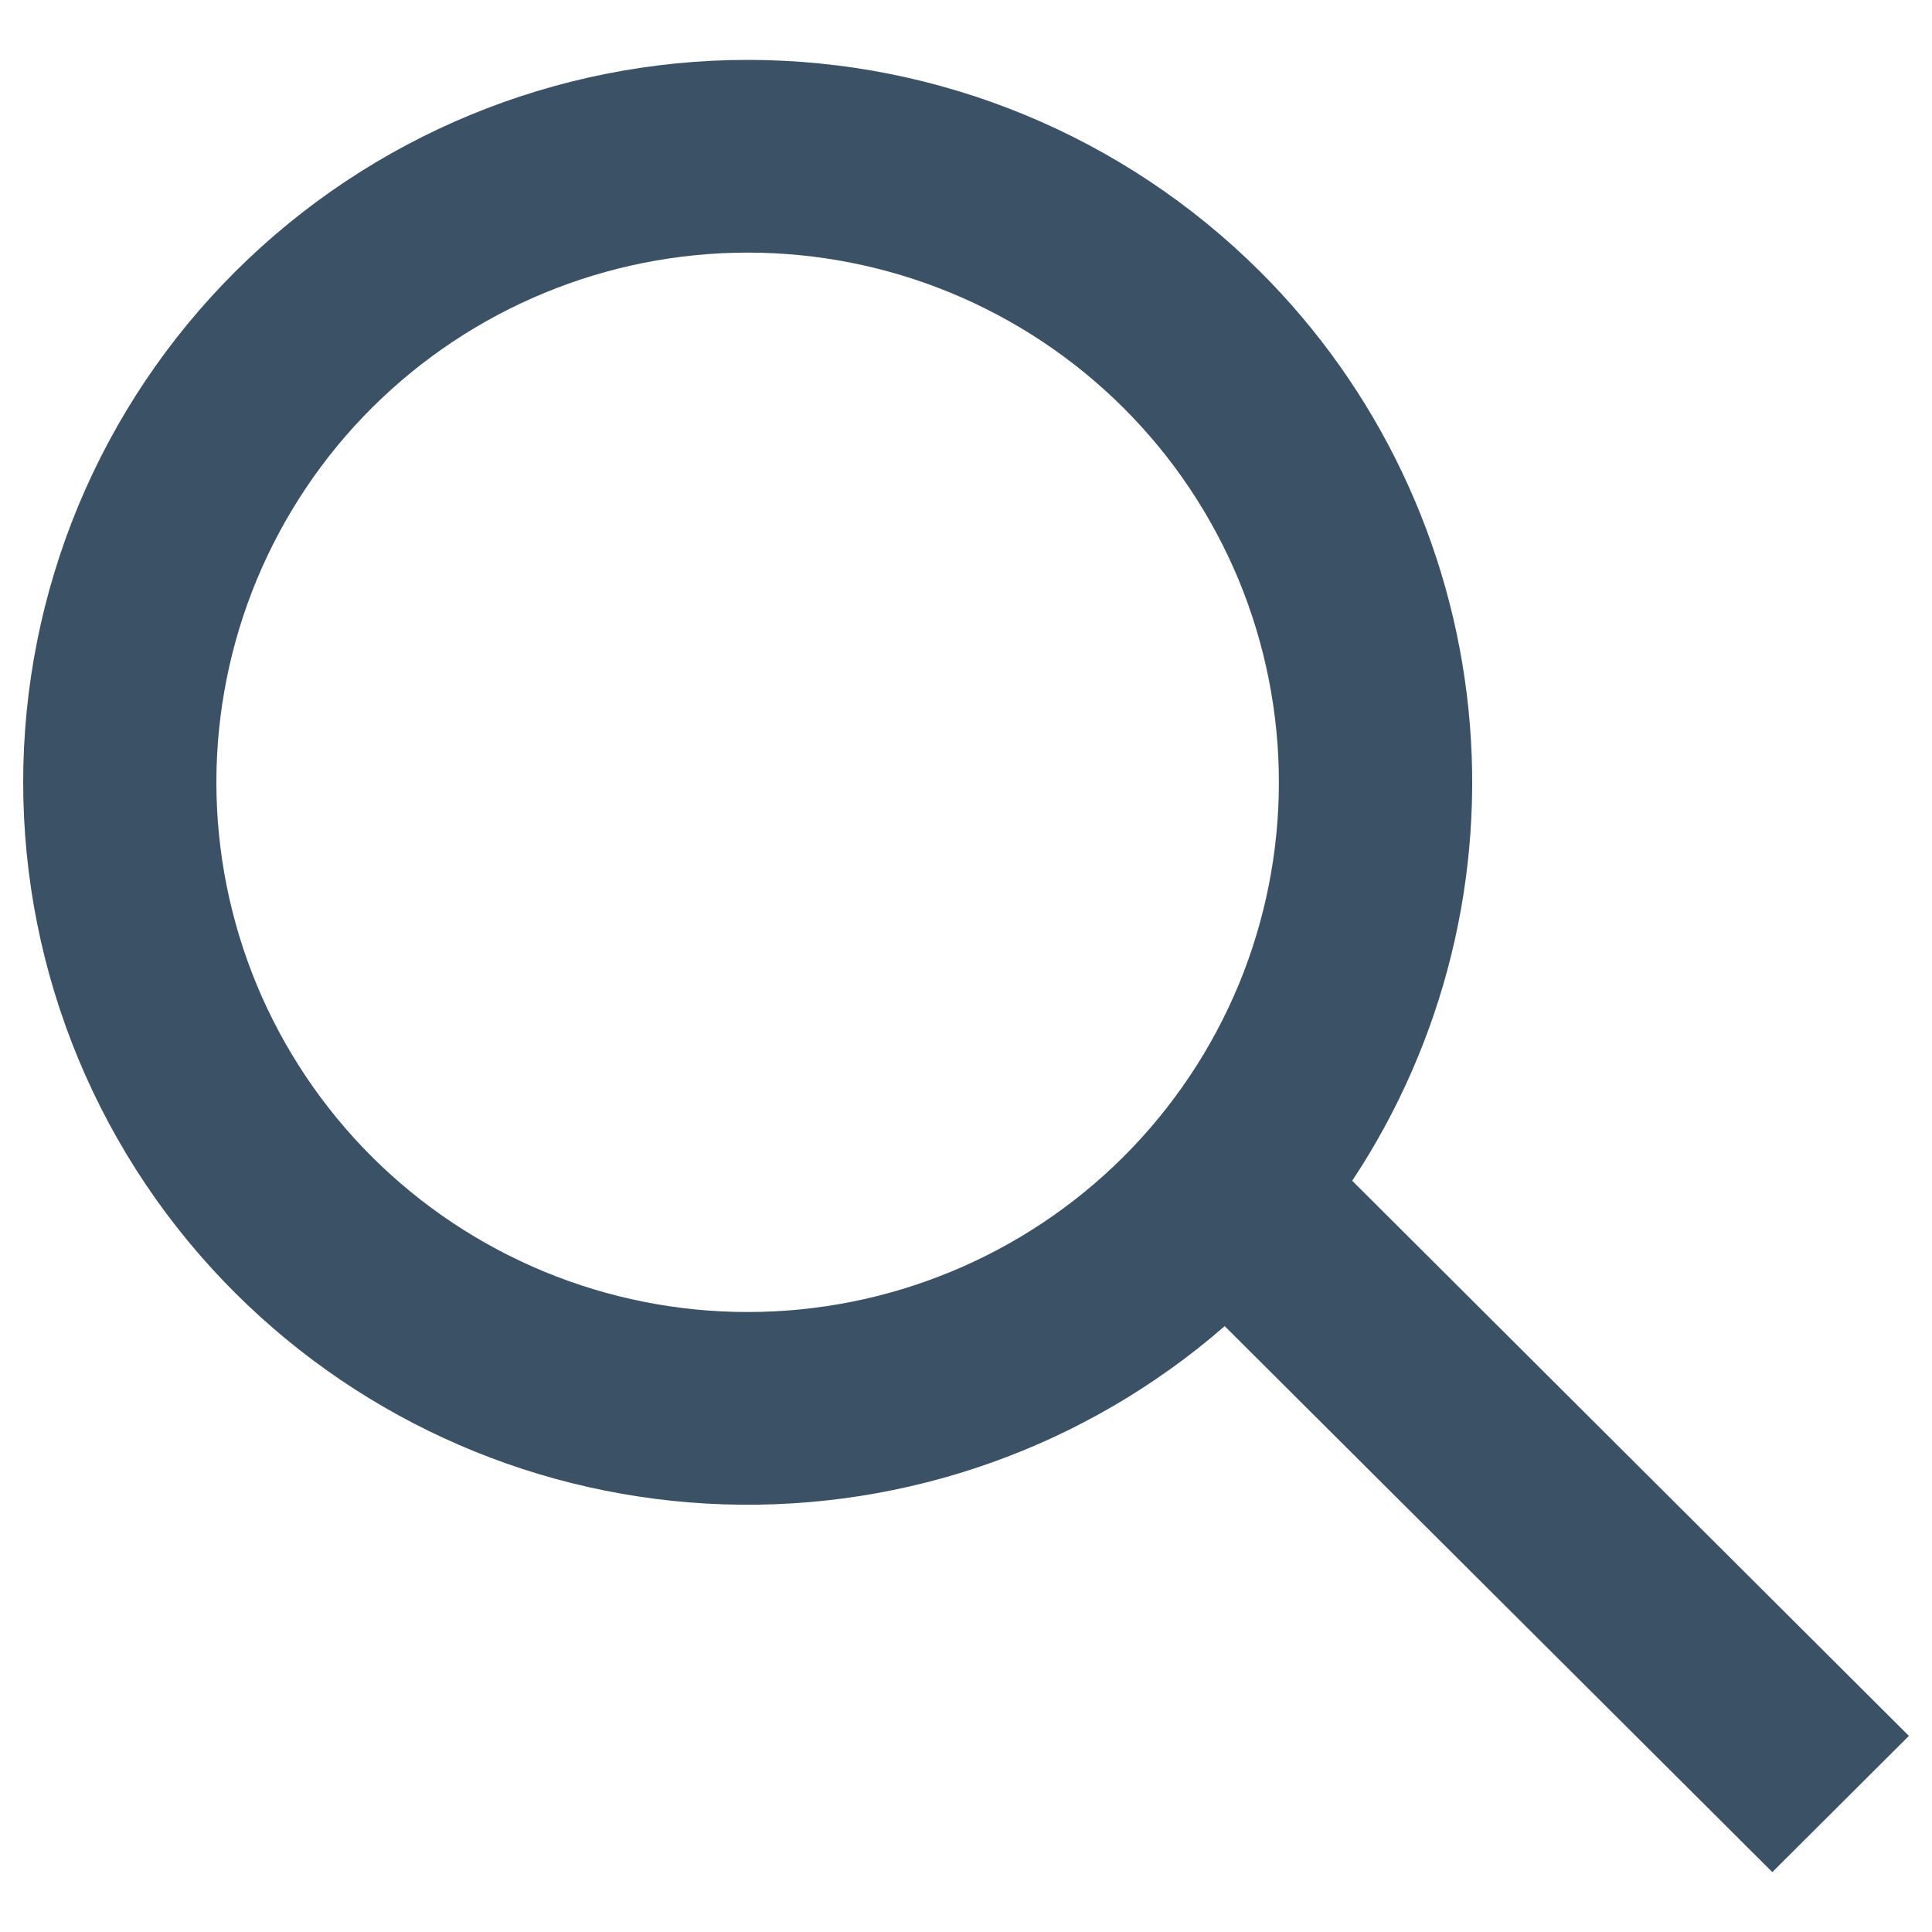 <svg width="20" height="20" viewBox="0 0 20 20" fill="none" xmlns="http://www.w3.org/2000/svg">
<path fill-rule="evenodd" clip-rule="evenodd" d="M12.678 13.728C11.244 14.977 9.391 15.636 7.49 15.573C5.59 15.51 3.784 14.729 2.437 13.387C1.741 12.694 1.188 11.869 0.811 10.962C0.434 10.054 0.24 9.081 0.24 8.098C0.24 7.116 0.434 6.143 0.811 5.235C1.188 4.328 1.741 3.503 2.437 2.81C3.845 1.407 5.752 0.62 7.74 0.62C9.728 0.62 11.635 1.407 13.043 2.81C14.265 4.027 15.028 5.63 15.202 7.346C15.376 9.062 14.951 10.785 13.998 12.223L19.761 17.97L18.347 19.38L12.678 13.728ZM11.629 11.976C12.139 11.467 12.544 10.863 12.821 10.198C13.097 9.532 13.239 8.819 13.239 8.098C13.239 7.378 13.097 6.665 12.821 5.999C12.544 5.334 12.139 4.729 11.629 4.221C10.596 3.192 9.198 2.615 7.74 2.615C6.282 2.615 4.884 3.192 3.851 4.221C3.341 4.729 2.936 5.334 2.659 5.999C2.383 6.665 2.24 7.378 2.24 8.098C2.24 8.819 2.383 9.532 2.659 10.198C2.936 10.863 3.341 11.467 3.851 11.976C4.884 13.005 6.282 13.582 7.74 13.582C9.198 13.582 10.596 13.005 11.629 11.976Z" fill="#3A5166"/>
</svg>
